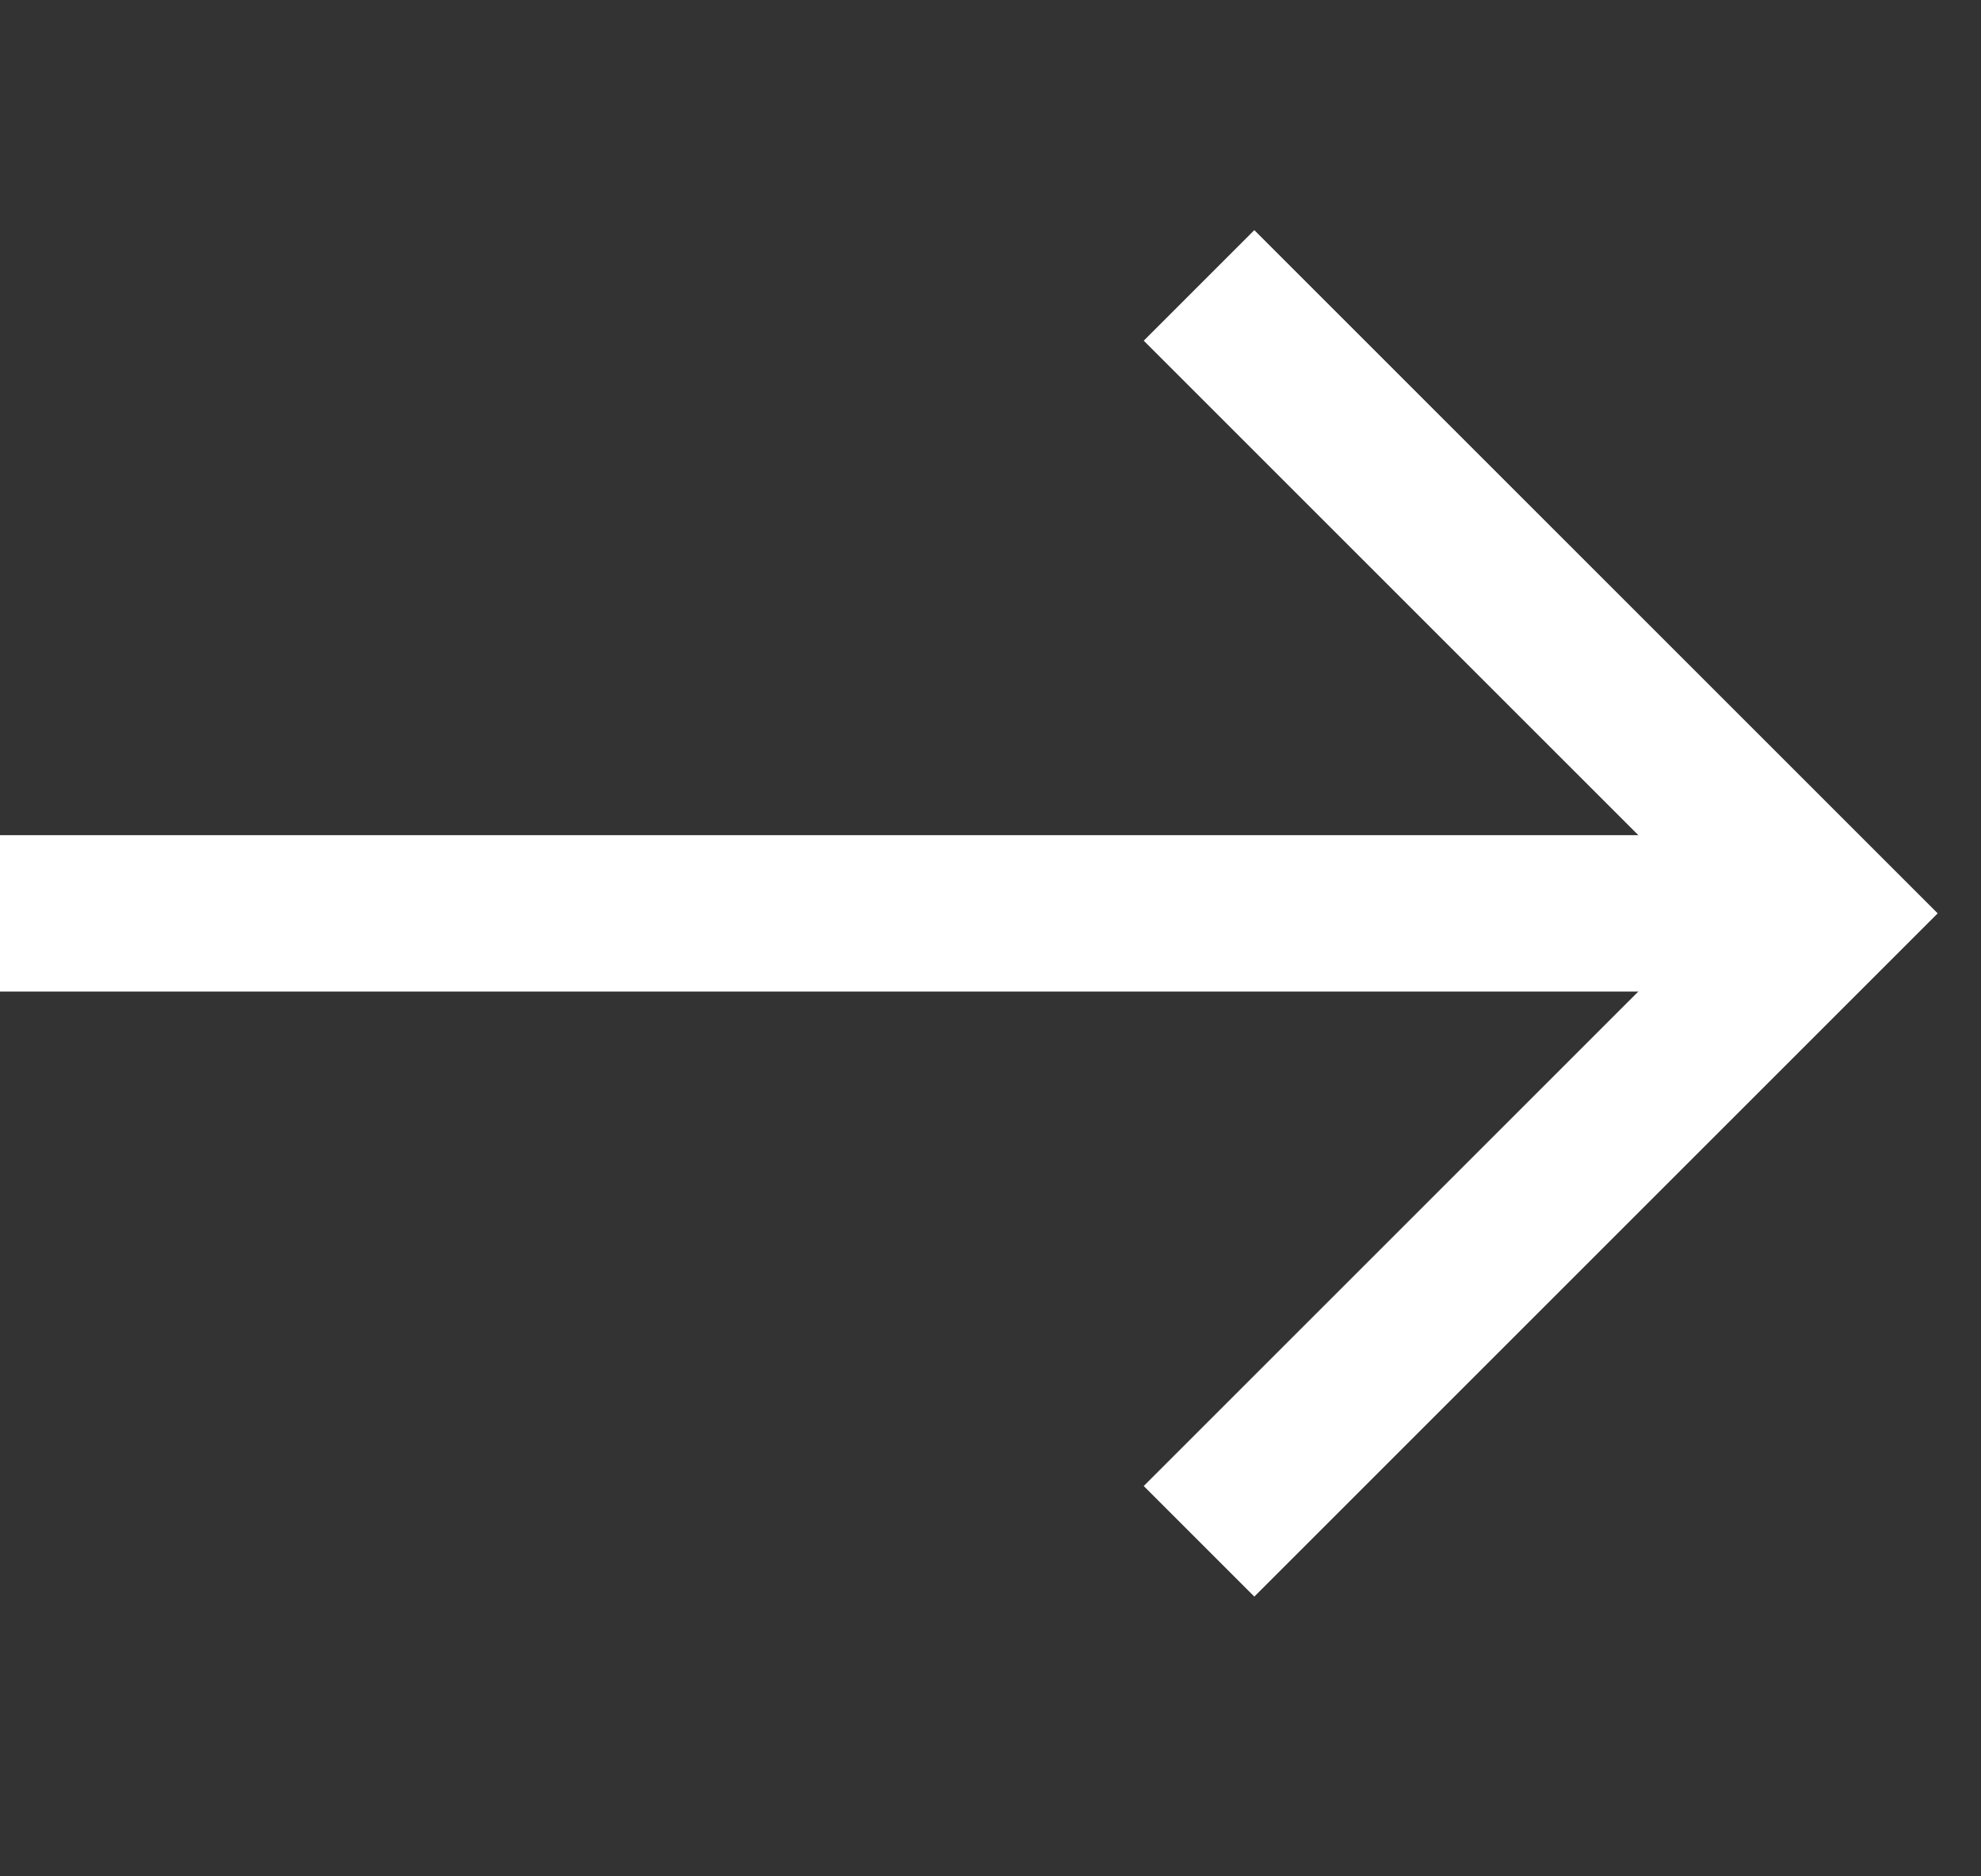 <svg width="19" height="18" viewBox="0 0 19 18" fill="none" xmlns="http://www.w3.org/2000/svg">
<rect x="0" y="0" width="19" height="18" fill="#333333" stroke="none"/>
<path d="M17.524 8.762H-0.001" stroke="white" stroke-width="1.5" stroke-miterlimit="10"/>
<path d="M11.5 14.786L17.524 8.762L11.5 2.738" stroke="white" stroke-width="1.5" stroke-miterlimit="10"/>
</svg>
